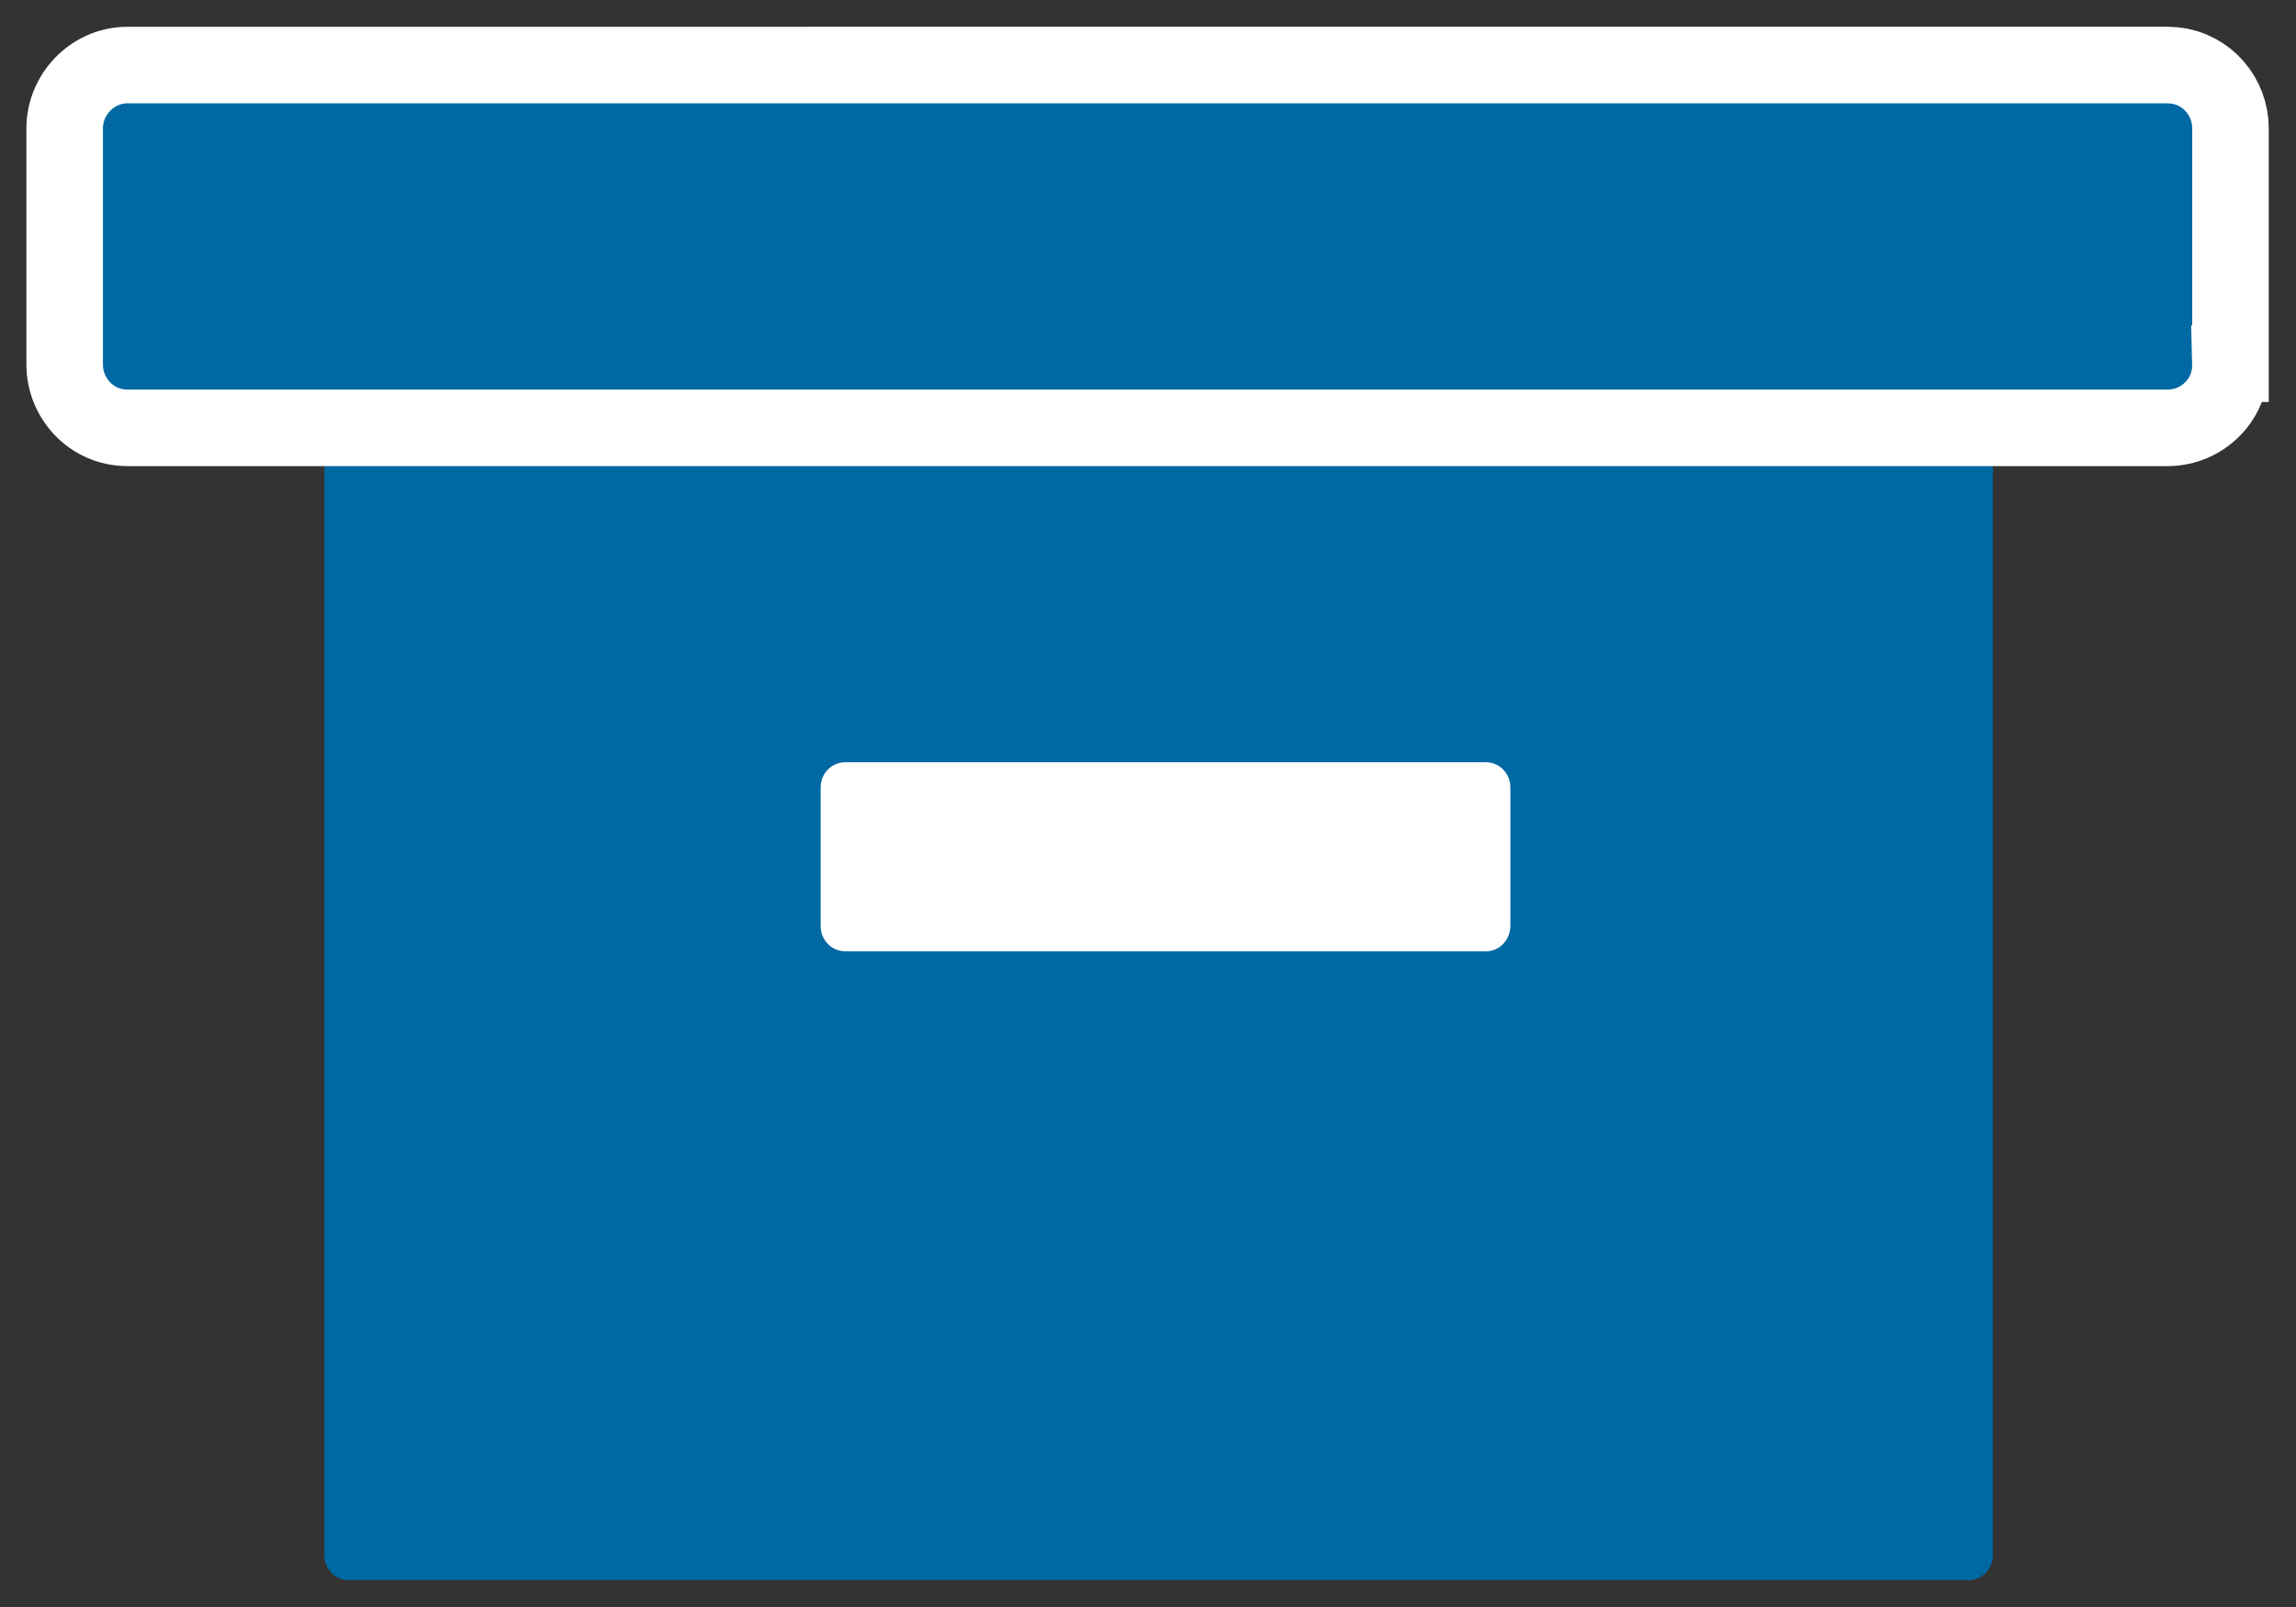 <svg fill="none" height="21" viewBox="0 0 30 21" width="30" xmlns="http://www.w3.org/2000/svg"><rect x="0" y="0" width="30" height="21" fill="#333333" stroke="none"/><path d="m25.717 20.65h-21.158c-.184 0-.321-.151-.321-.326v-14.907c0-.186.149-.326.321-.326h21.158c.184 0 .322.152.322.326v14.907c0 .175-.138.326-.322.326z" fill="#0068a3"/><path d="m28.323.85.088.005c.432.045.733.416.733.821v3.077h-.001c.012.47-.369.838-.82.838h-26.657c-.478-0-.821-.394-.821-.826v-3.089c0-.444.366-.826.821-.826z" fill="#0068a3" stroke="#fff" stroke-miterlimit="10"/><path d="m19.414 12.431h-8.369c-.184 0-.322-.152-.322-.326v-1.818c0-.186.149-.326.322-.326h8.369c.184 0 .321.152.321.326v1.807c0 .186-.138.338-.321.338z" fill="#fff"/></svg>